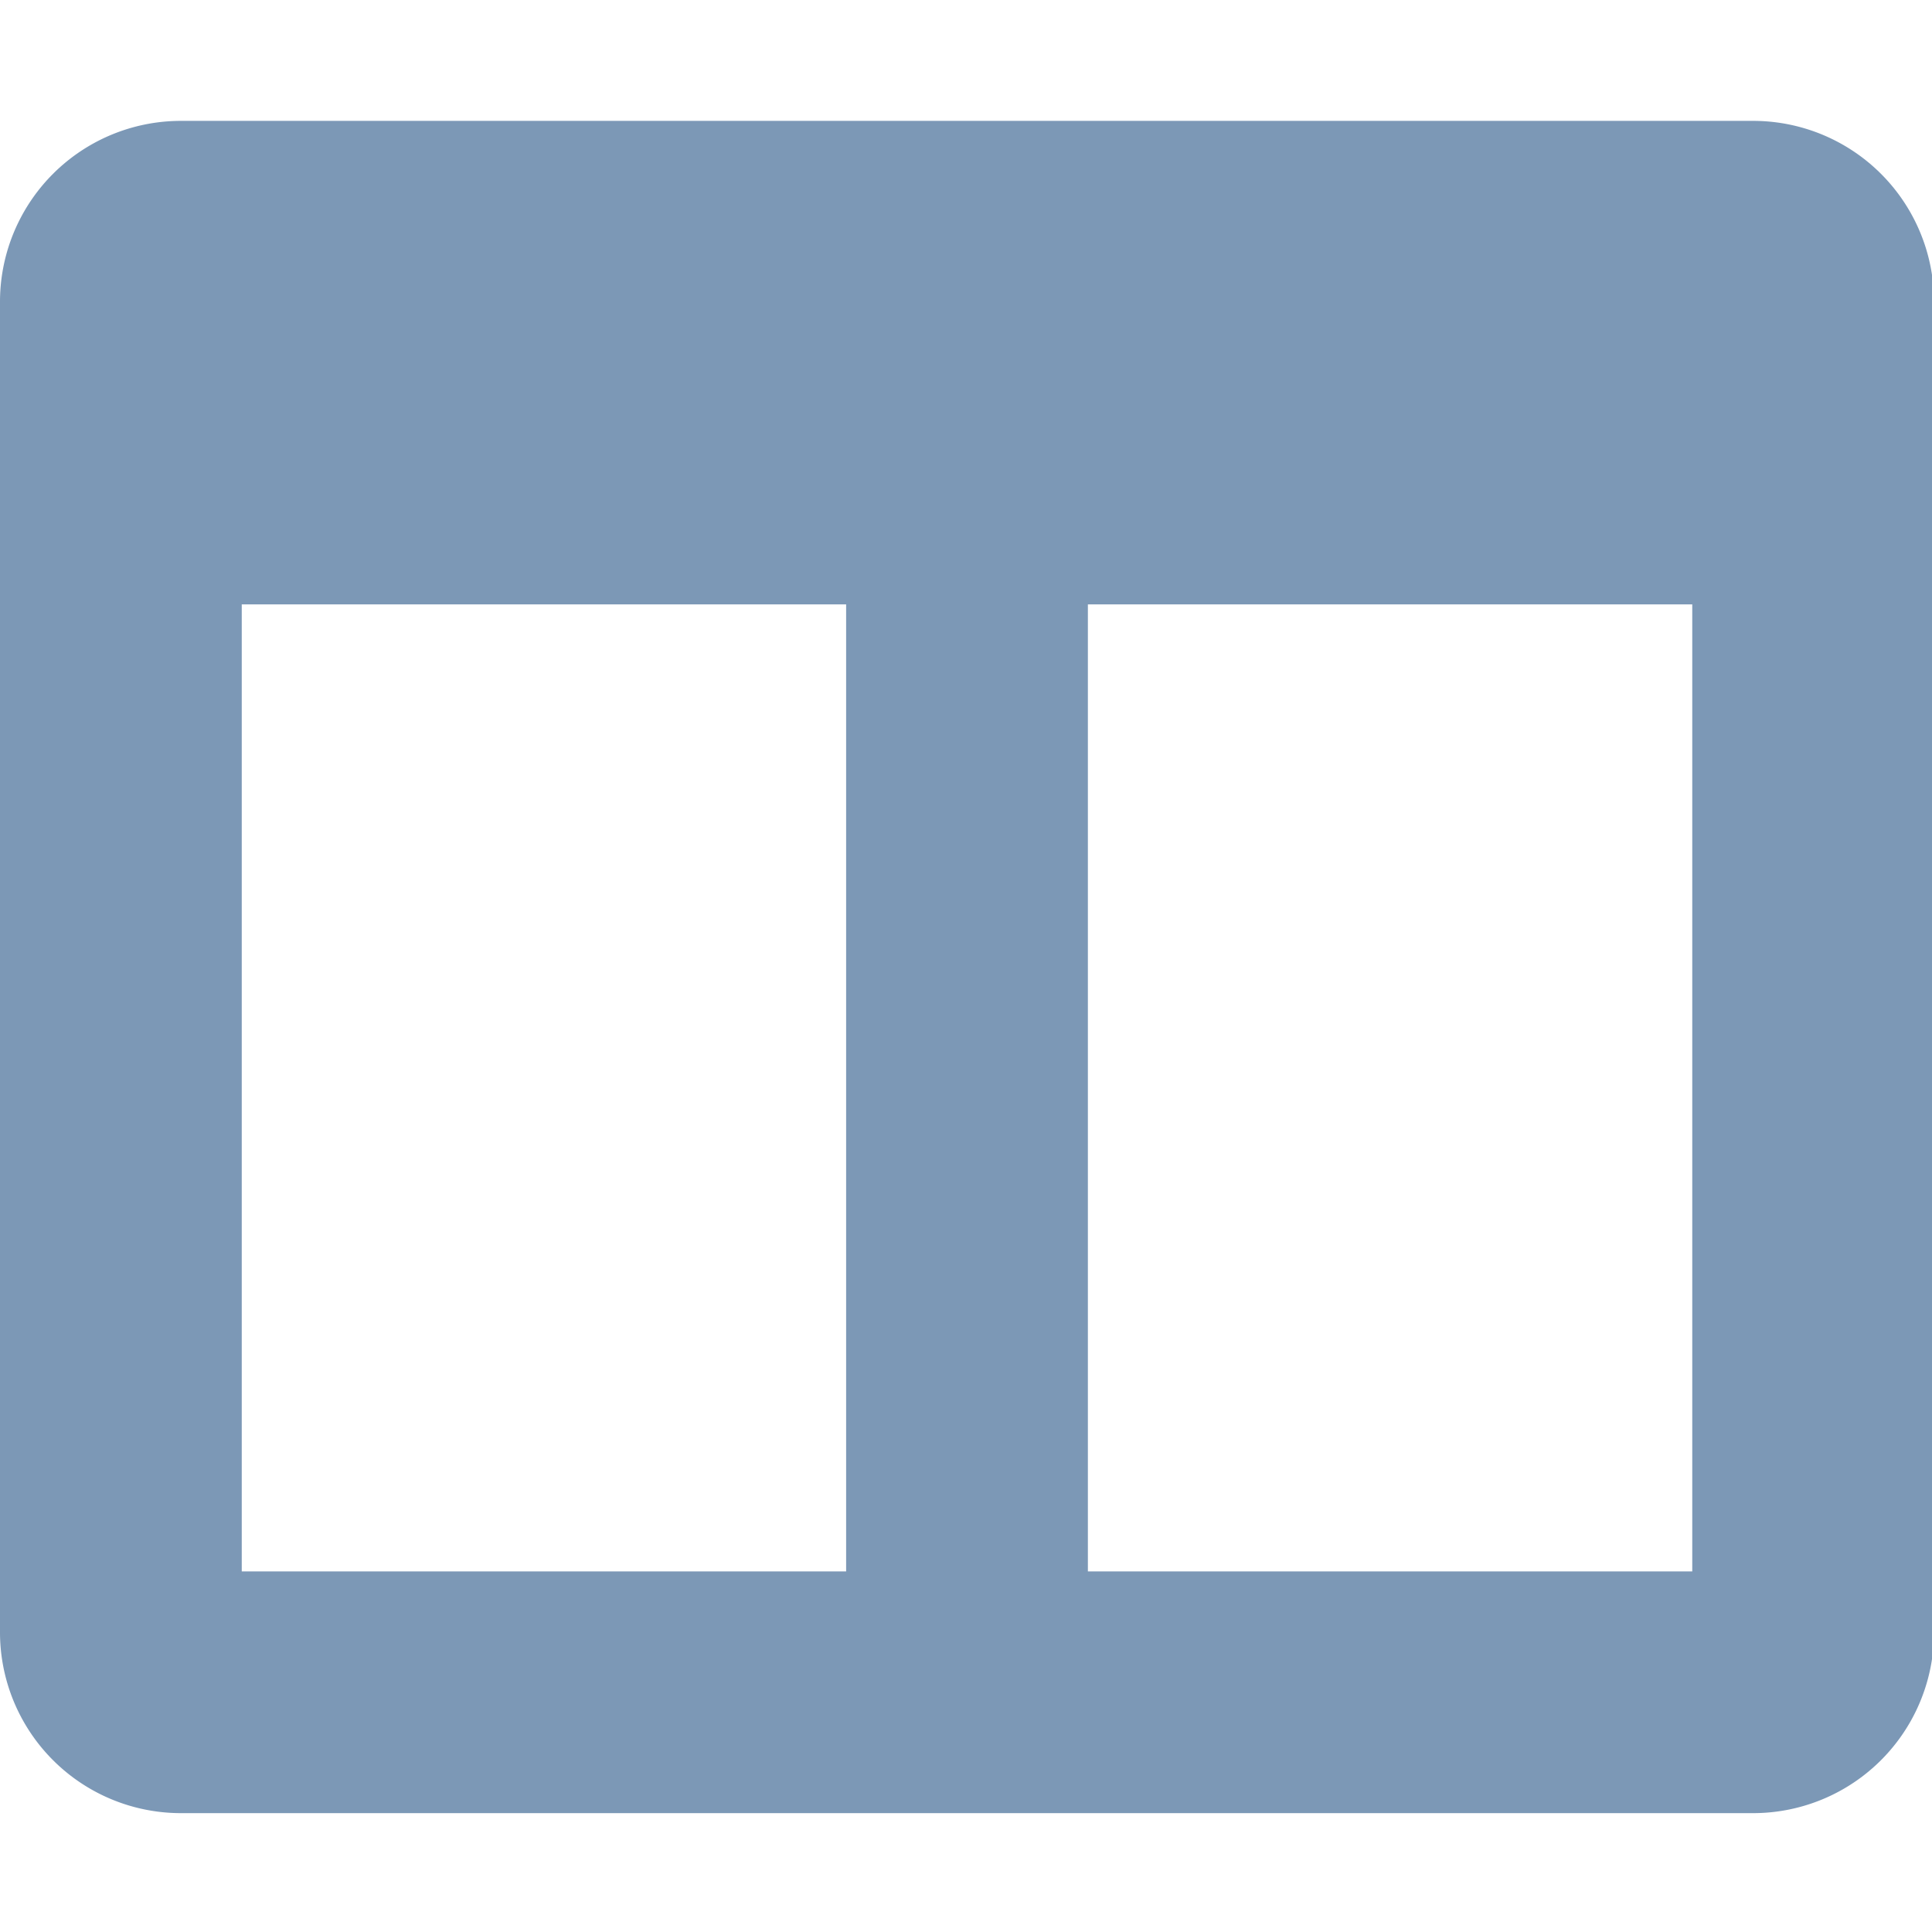 <svg id="Calque_2" data-name="Calque 2" xmlns="http://www.w3.org/2000/svg" viewBox="0 0 47.95 47.95"><path d="M43.5,3H4.5A4.49,4.49,0,0,0,0,7.5v33A4.49,4.49,0,0,0,4.5,45h39A4.49,4.49,0,0,0,48,40.5V7.5A4.49,4.49,0,0,0,43.5,3ZM21,39H6V15H21Zm21,0H27V15H42Z" style="fill:#7c98b6"/></svg>